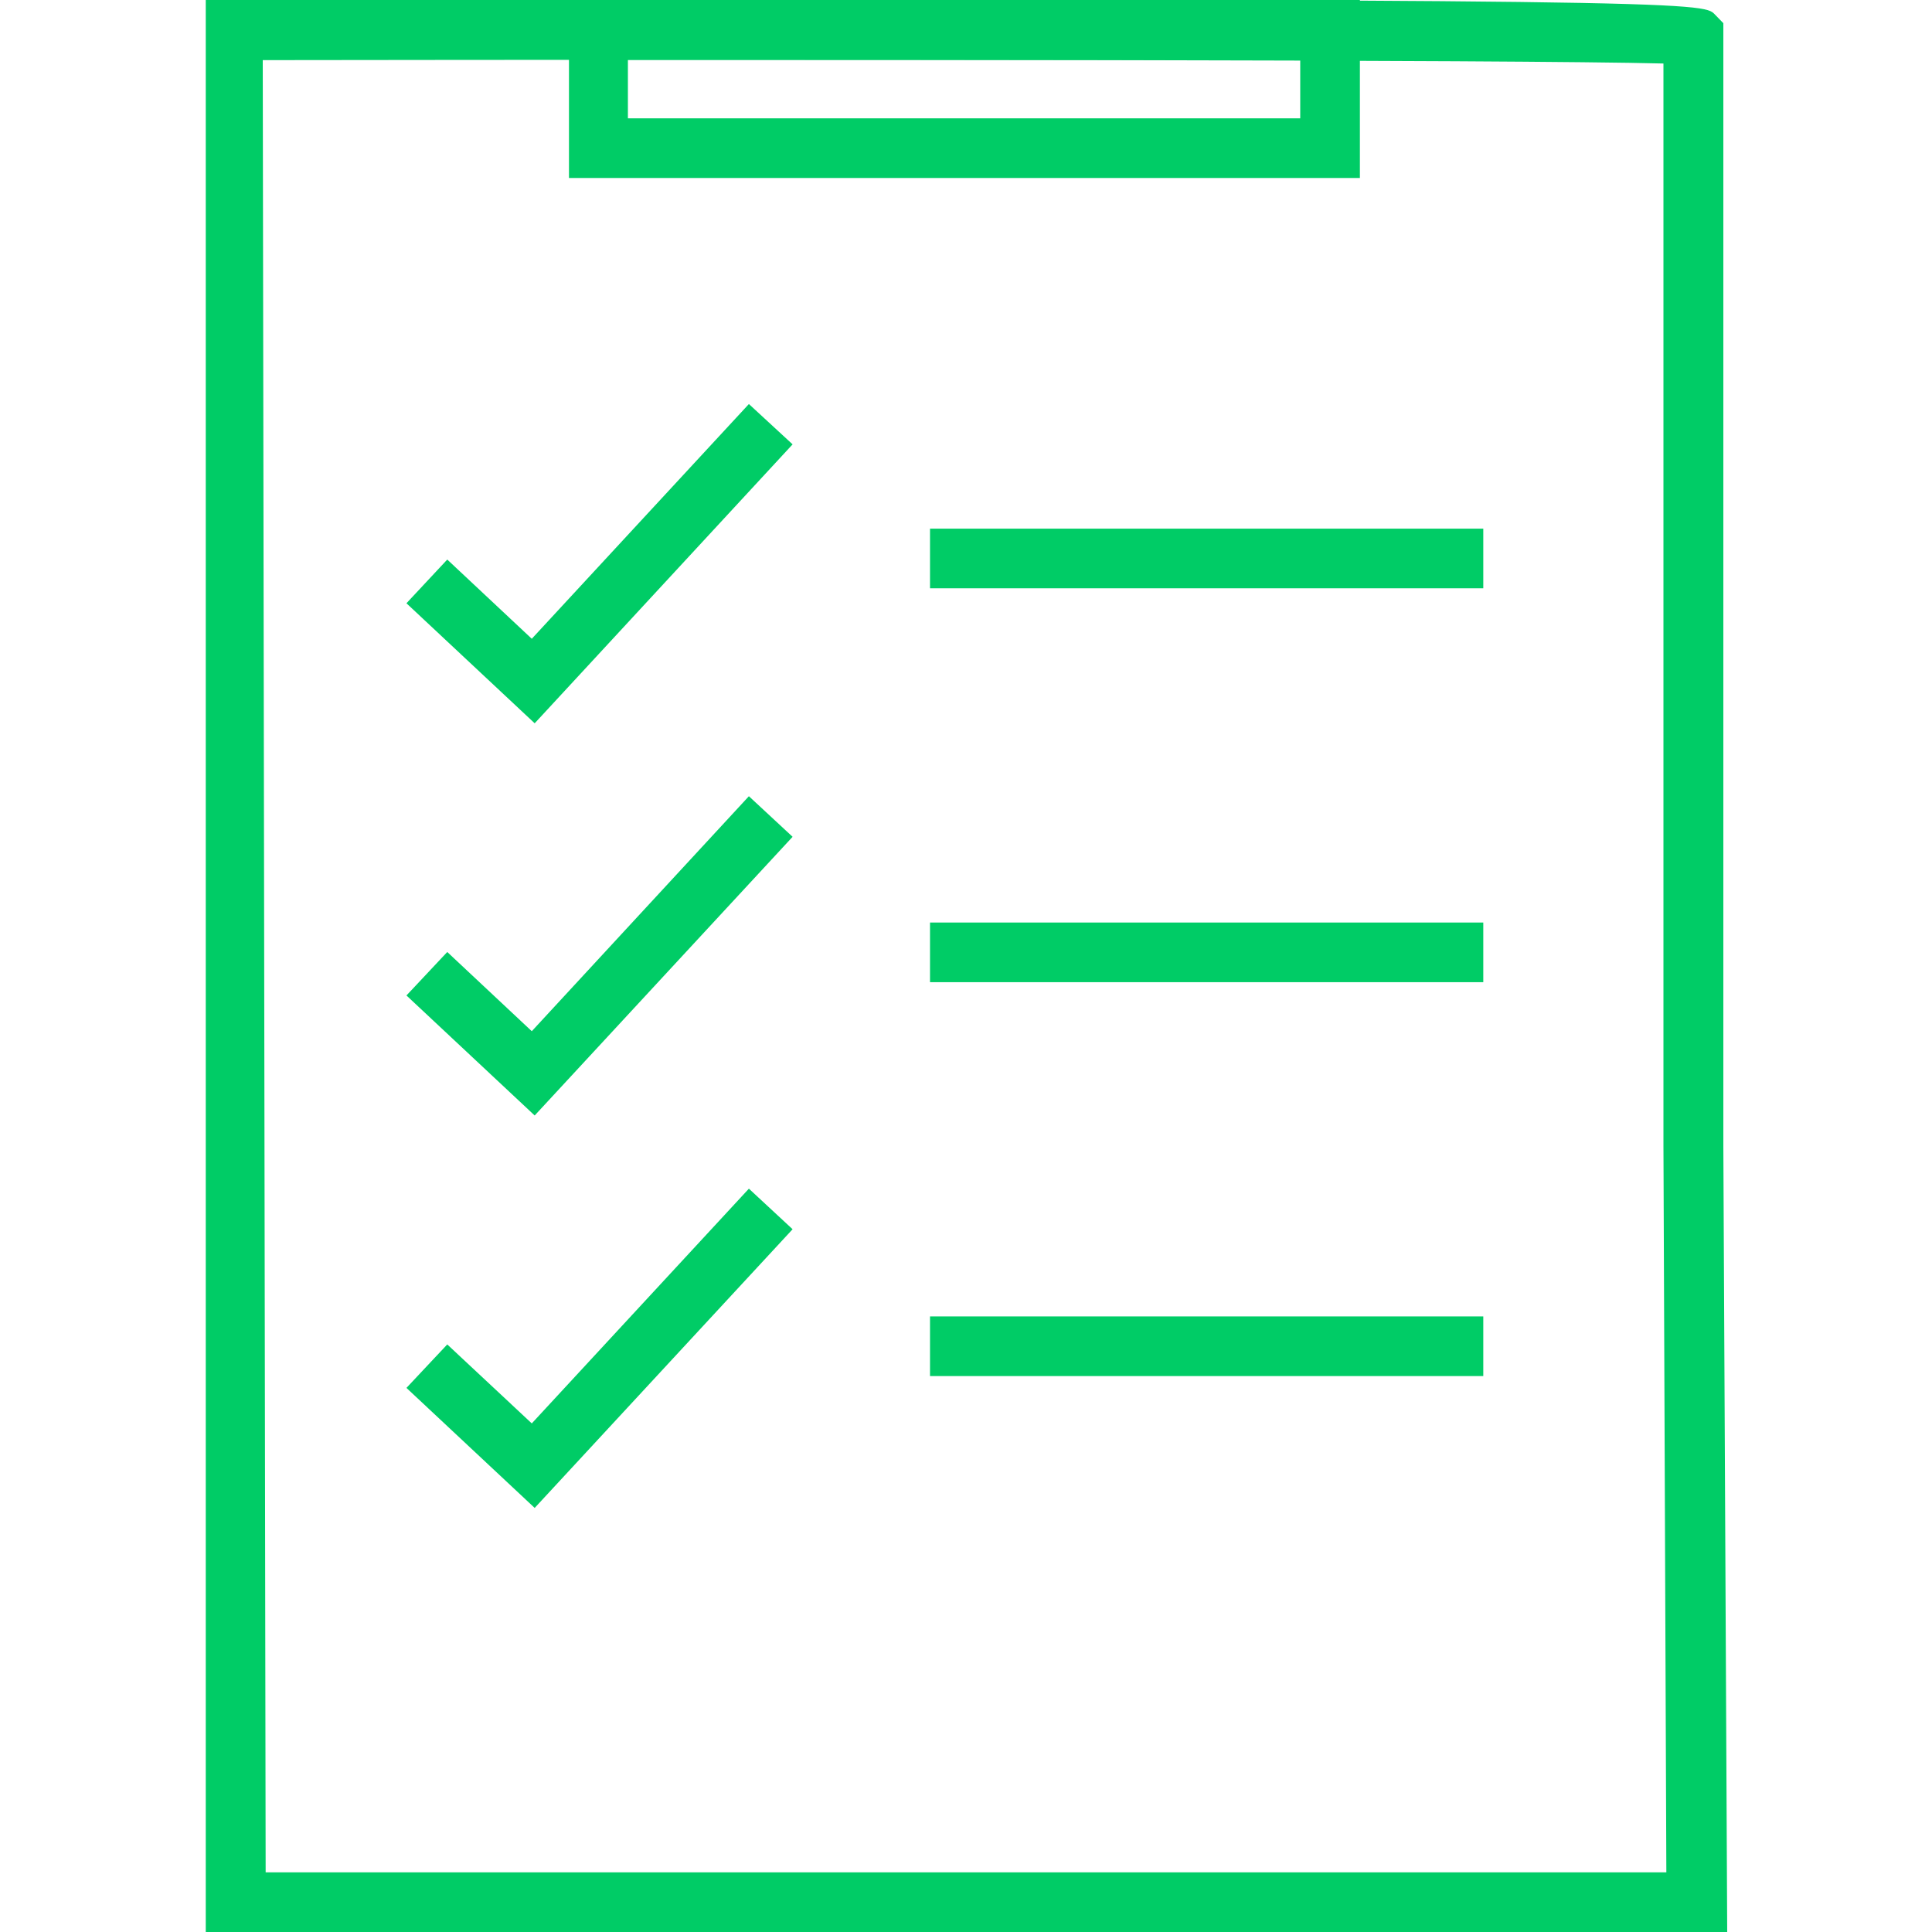 <svg xmlns="http://www.w3.org/2000/svg" viewBox="0 0 80 80"><defs><style>.a{fill:#0c6;}</style></defs><path class="a" d="M71.52,80h-63V0H9.71C70.35-.08,70.52.1,71,.59l.36.37V47.48ZM11,77.53H69l-.12-30.05V2.63c-6.08-.16-36.58-.17-58-.14Z"/><rect class="a" x="38.51" y="21.89" width="22.91" height="2.47"/><rect class="a" x="38.51" y="38.2" width="22.91" height="2.47"/><rect class="a" x="38.51" y="54.51" width="22.91" height="2.47"/><path class="a" d="M56.31,7.37H23.56V0H56.31ZM26,4.9H53.84V2.48H26Z"/><polygon class="a" points="22.14 29.95 16.83 24.98 18.52 23.17 22.02 26.45 31.01 16.73 32.82 18.4 22.14 29.95"/><polygon class="a" points="22.14 46.19 16.83 41.22 18.52 39.42 22.02 42.7 31.01 32.97 32.82 34.65 22.14 46.19"/><polygon class="a" points="22.14 62.44 16.83 57.47 18.52 55.67 22.02 58.94 31.01 49.22 32.82 50.9 22.14 62.44"/></svg>